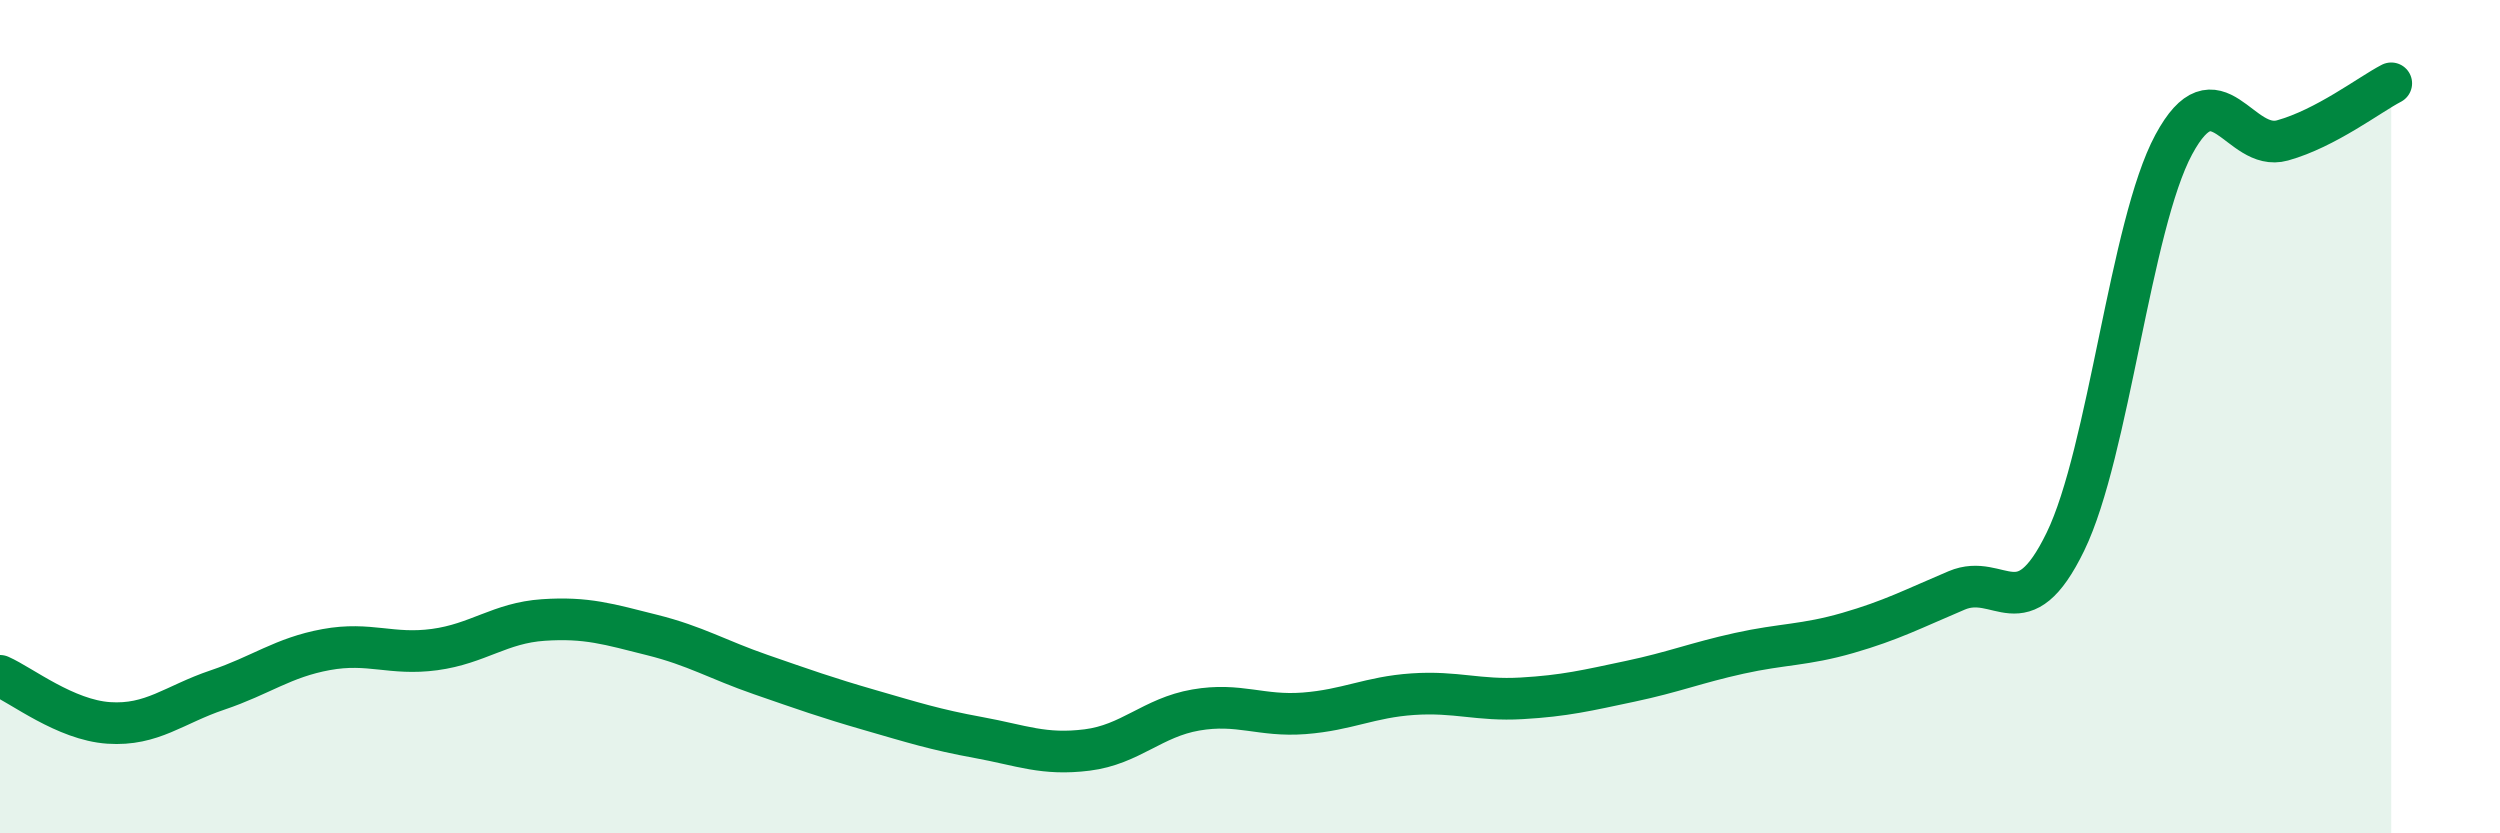 
    <svg width="60" height="20" viewBox="0 0 60 20" xmlns="http://www.w3.org/2000/svg">
      <path
        d="M 0,16.22 C 0.52,16.45 1.57,17.28 2.61,17.35 C 3.65,17.42 4.18,16.91 5.22,16.56 C 6.26,16.21 6.79,15.78 7.83,15.59 C 8.87,15.4 9.39,15.73 10.43,15.59 C 11.47,15.45 12,14.95 13.04,14.88 C 14.08,14.81 14.61,14.98 15.65,15.24 C 16.69,15.5 17.22,15.83 18.26,16.19 C 19.3,16.55 19.83,16.74 20.87,17.04 C 21.91,17.34 22.44,17.51 23.48,17.7 C 24.52,17.89 25.05,18.13 26.09,18 C 27.13,17.87 27.66,17.22 28.7,17.04 C 29.74,16.86 30.26,17.2 31.3,17.12 C 32.34,17.04 32.87,16.73 33.91,16.66 C 34.95,16.59 35.48,16.82 36.52,16.76 C 37.56,16.7 38.09,16.57 39.13,16.35 C 40.17,16.13 40.7,15.91 41.74,15.68 C 42.78,15.45 43.31,15.49 44.35,15.19 C 45.39,14.89 45.92,14.61 46.96,14.17 C 48,13.73 48.53,15.14 49.57,13 C 50.61,10.86 51.13,5.4 52.17,3.47 C 53.21,1.54 53.74,3.66 54.78,3.37 C 55.82,3.08 56.87,2.27 57.39,2L57.39 20L0 20Z"
        fill="#008740"
        opacity="0.1"
        stroke-linecap="round"
        stroke-linejoin="round"
      />
      <path
        d="M 0,16.22 C 0.52,16.45 1.57,17.28 2.61,17.35 C 3.65,17.42 4.18,16.91 5.22,16.56 C 6.26,16.21 6.79,15.78 7.83,15.59 C 8.87,15.4 9.39,15.73 10.43,15.59 C 11.47,15.45 12,14.95 13.04,14.88 C 14.08,14.81 14.61,14.98 15.65,15.24 C 16.69,15.5 17.22,15.83 18.26,16.19 C 19.3,16.55 19.83,16.74 20.87,17.04 C 21.91,17.34 22.44,17.51 23.48,17.7 C 24.52,17.89 25.05,18.13 26.09,18 C 27.13,17.87 27.66,17.22 28.7,17.04 C 29.74,16.86 30.26,17.2 31.3,17.12 C 32.34,17.04 32.87,16.73 33.91,16.66 C 34.95,16.59 35.48,16.82 36.52,16.76 C 37.56,16.7 38.09,16.57 39.13,16.35 C 40.17,16.13 40.7,15.91 41.74,15.68 C 42.78,15.45 43.31,15.49 44.35,15.19 C 45.39,14.89 45.92,14.61 46.96,14.17 C 48,13.73 48.53,15.14 49.57,13 C 50.61,10.86 51.13,5.4 52.17,3.47 C 53.21,1.54 53.74,3.66 54.78,3.37 C 55.82,3.08 56.87,2.27 57.39,2"
        stroke="#008740"
        stroke-width="1"
        fill="none"
        stroke-linecap="round"
        stroke-linejoin="round"
      />
    </svg>
  